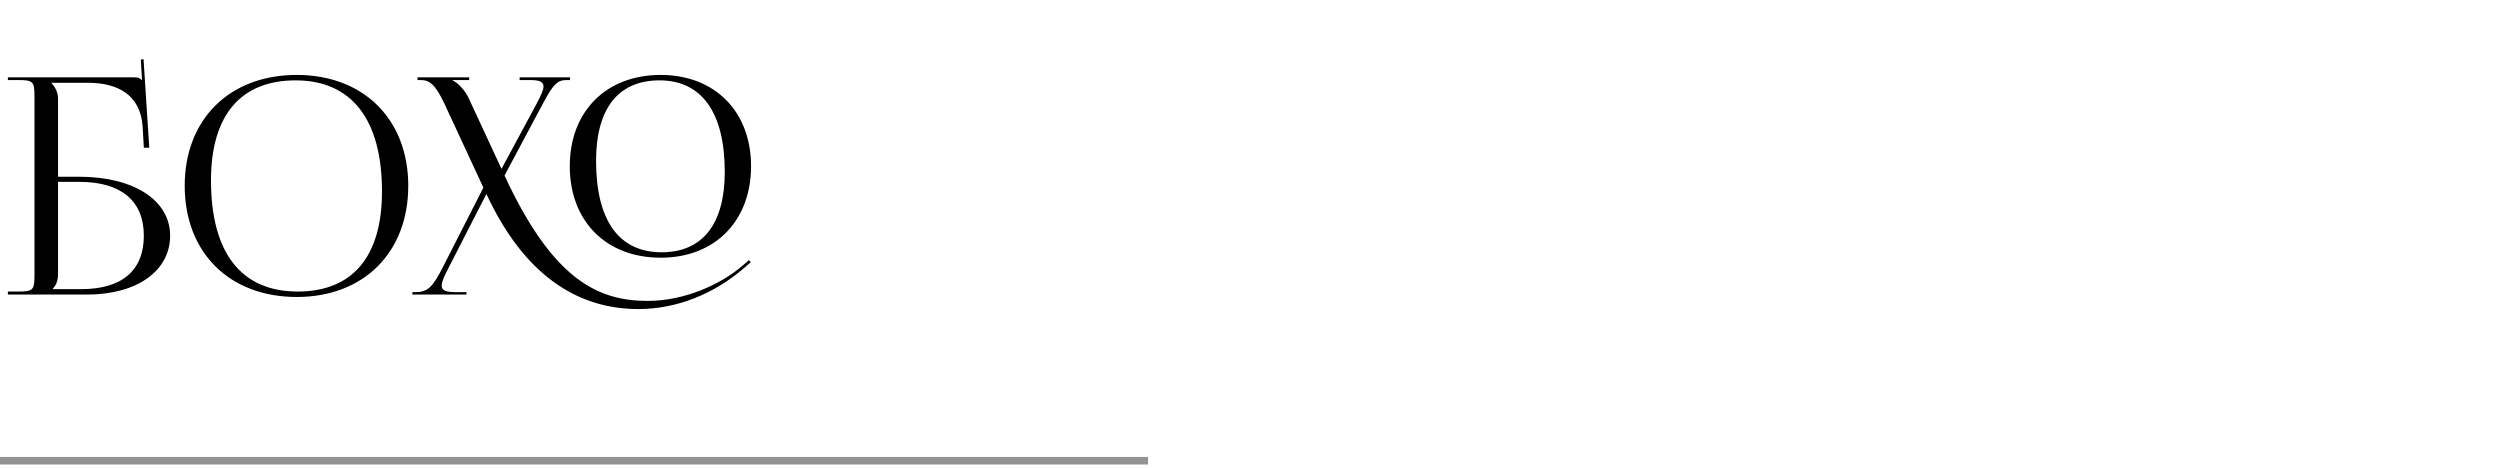 <?xml version="1.0" encoding="UTF-8"?> <svg xmlns="http://www.w3.org/2000/svg" width="331" height="62" viewBox="0 0 331 62" fill="none"> <path d="M1.044 39H11.524C18.124 39 22.524 35.88 22.524 31.2C22.524 26.52 17.724 23.4 10.484 23.4H7.684V13.08C7.684 12.2 7.284 11.48 6.804 11V10.96H11.644C15.484 10.96 18.604 12.48 18.884 16.76L19.044 19.56H19.764L19.004 7.84L18.644 7.88L18.804 10.6H18.764C18.484 10.32 18.324 10.24 17.684 10.24H1.044V10.6H2.444C4.364 10.6 4.564 10.8 4.564 12.72V36.48C4.564 38.4 4.364 38.6 2.444 38.6H1.044V39ZM7.684 24.08H10.524C16.044 24.08 19.044 26.6 19.044 31.2C19.044 35.84 16.124 38.28 10.764 38.28H7.004V38.2C7.484 37.72 7.684 37.08 7.684 36.16V24.08ZM39.295 39.32C48.135 39.32 54.055 33.44 54.055 24.6C54.055 15.8 48.135 9.92 39.295 9.92C30.375 9.92 24.455 15.8 24.455 24.6C24.455 33.44 30.375 39.32 39.295 39.32ZM39.415 38.6C31.935 38.6 27.935 33.48 27.935 23.88C27.935 15.28 31.855 10.64 39.135 10.64C46.535 10.64 50.575 15.8 50.575 25.36C50.575 34 46.655 38.6 39.415 38.6ZM87.479 34.12C94.639 34.12 99.439 29.28 99.439 22C99.439 14.76 94.639 9.92 87.479 9.92C80.239 9.92 75.439 14.76 75.439 22C75.439 29.28 80.239 34.12 87.479 34.12ZM87.599 33.4C81.919 33.4 78.919 29.16 78.919 21.28C78.919 14.4 81.839 10.64 87.319 10.64C92.919 10.64 95.959 14.92 95.959 22.76C95.959 29.68 92.999 33.4 87.599 33.4ZM64.399 25.68C69.319 36.28 76.319 40.92 84.519 40.92C89.639 40.92 94.599 38.88 98.519 35.48L99.399 34.72L99.159 34.44L98.279 35.2C95.399 37.68 90.599 39.84 85.759 39.84C79.159 39.84 73.199 37.04 66.799 23.24L71.879 13.72C73.239 11.16 73.799 10.6 74.999 10.6H75.479V10.24H68.799V10.6H70.199C71.439 10.6 71.959 10.84 71.959 11.44C71.959 11.92 71.639 12.6 71.119 13.6L66.399 22.36L61.999 12.88C61.519 11.88 60.519 10.88 59.959 10.68V10.6H62.119V10.24H55.279V10.6H55.719C56.839 10.6 57.639 11.16 58.839 13.72L63.999 24.84L58.559 35.52C57.239 38.08 56.599 38.68 54.959 38.68H54.599V39H61.759V38.68H60.399C59.039 38.68 58.479 38.48 58.479 37.8C58.479 37.32 58.799 36.6 59.359 35.52L64.399 25.68Z" fill="black"></path> <path d="M0 61H152" stroke="#939393"></path> </svg> 